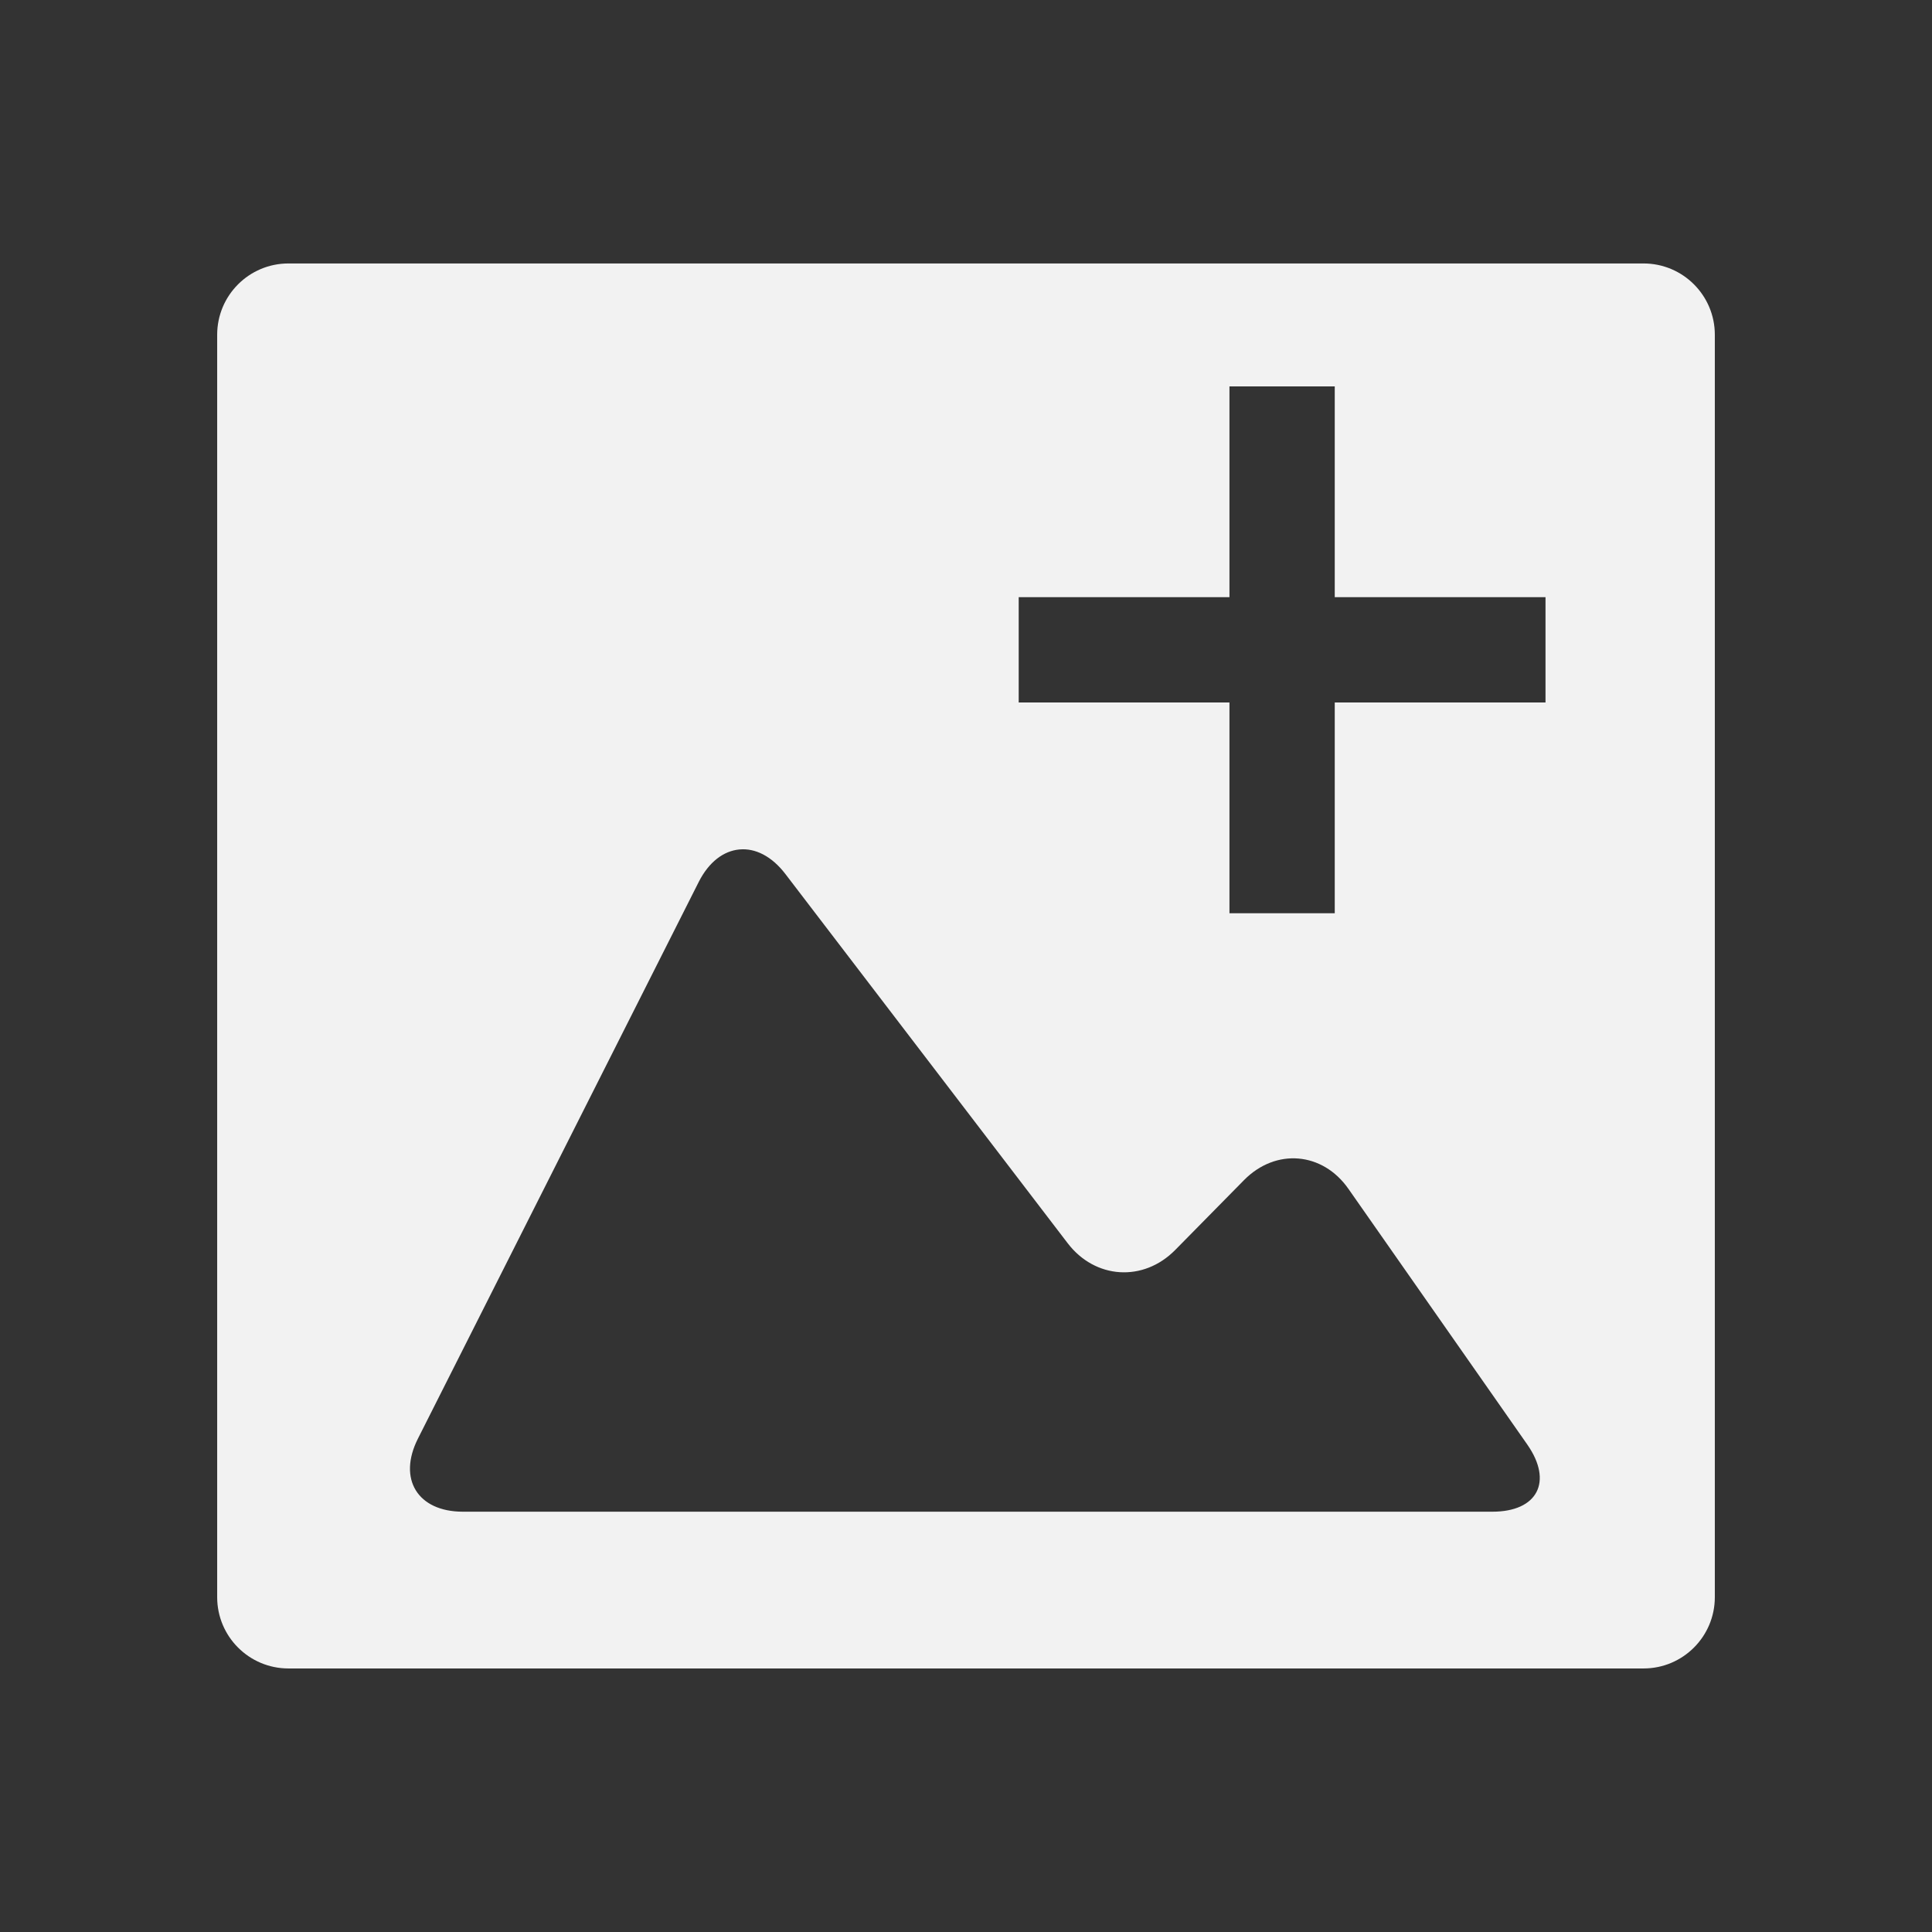<svg xmlns="http://www.w3.org/2000/svg" viewBox="0 0 22 22">
 <rect x="0" y="0" width="22" height="22" fill="#333333" stroke="none"/>
 <defs id="defs3051">
   <style type="text/css" id="current-color-scheme">
     .ColorScheme-Text {
       color:#f2f2f2;
     }
     </style>
 </defs>
   <path
      style="fill:currentColor;fill-opacity:1;stroke:none"
      d="m3.285 3c-.449 0-.812.364-.812.812v14.375c0 .449.364.812.812.812h15.43c.449 0 .812-.364.812-.812v-14.375c0-.449-.364-.812-.812-.812zm10.715 1.4h1.199v2.4h2.4v1.199h-2.4v2.4h-1.199v-2.4h-2.4v-1.199h2.4zm-5.58 5.273c.178-.017.367.075.523.279l3.215 4.205c.313.409.861.444 1.223.078l.785-.797c.361-.366.894-.322 1.189.1l2.037 2.912c.294.422.116.764-.398.764h-5.994-5.729c-.515 0-.744-.372-.512-.832l3.197-6.338c.116-.23.284-.354.463-.371z"
      class="ColorScheme-Text" />
</svg> 
